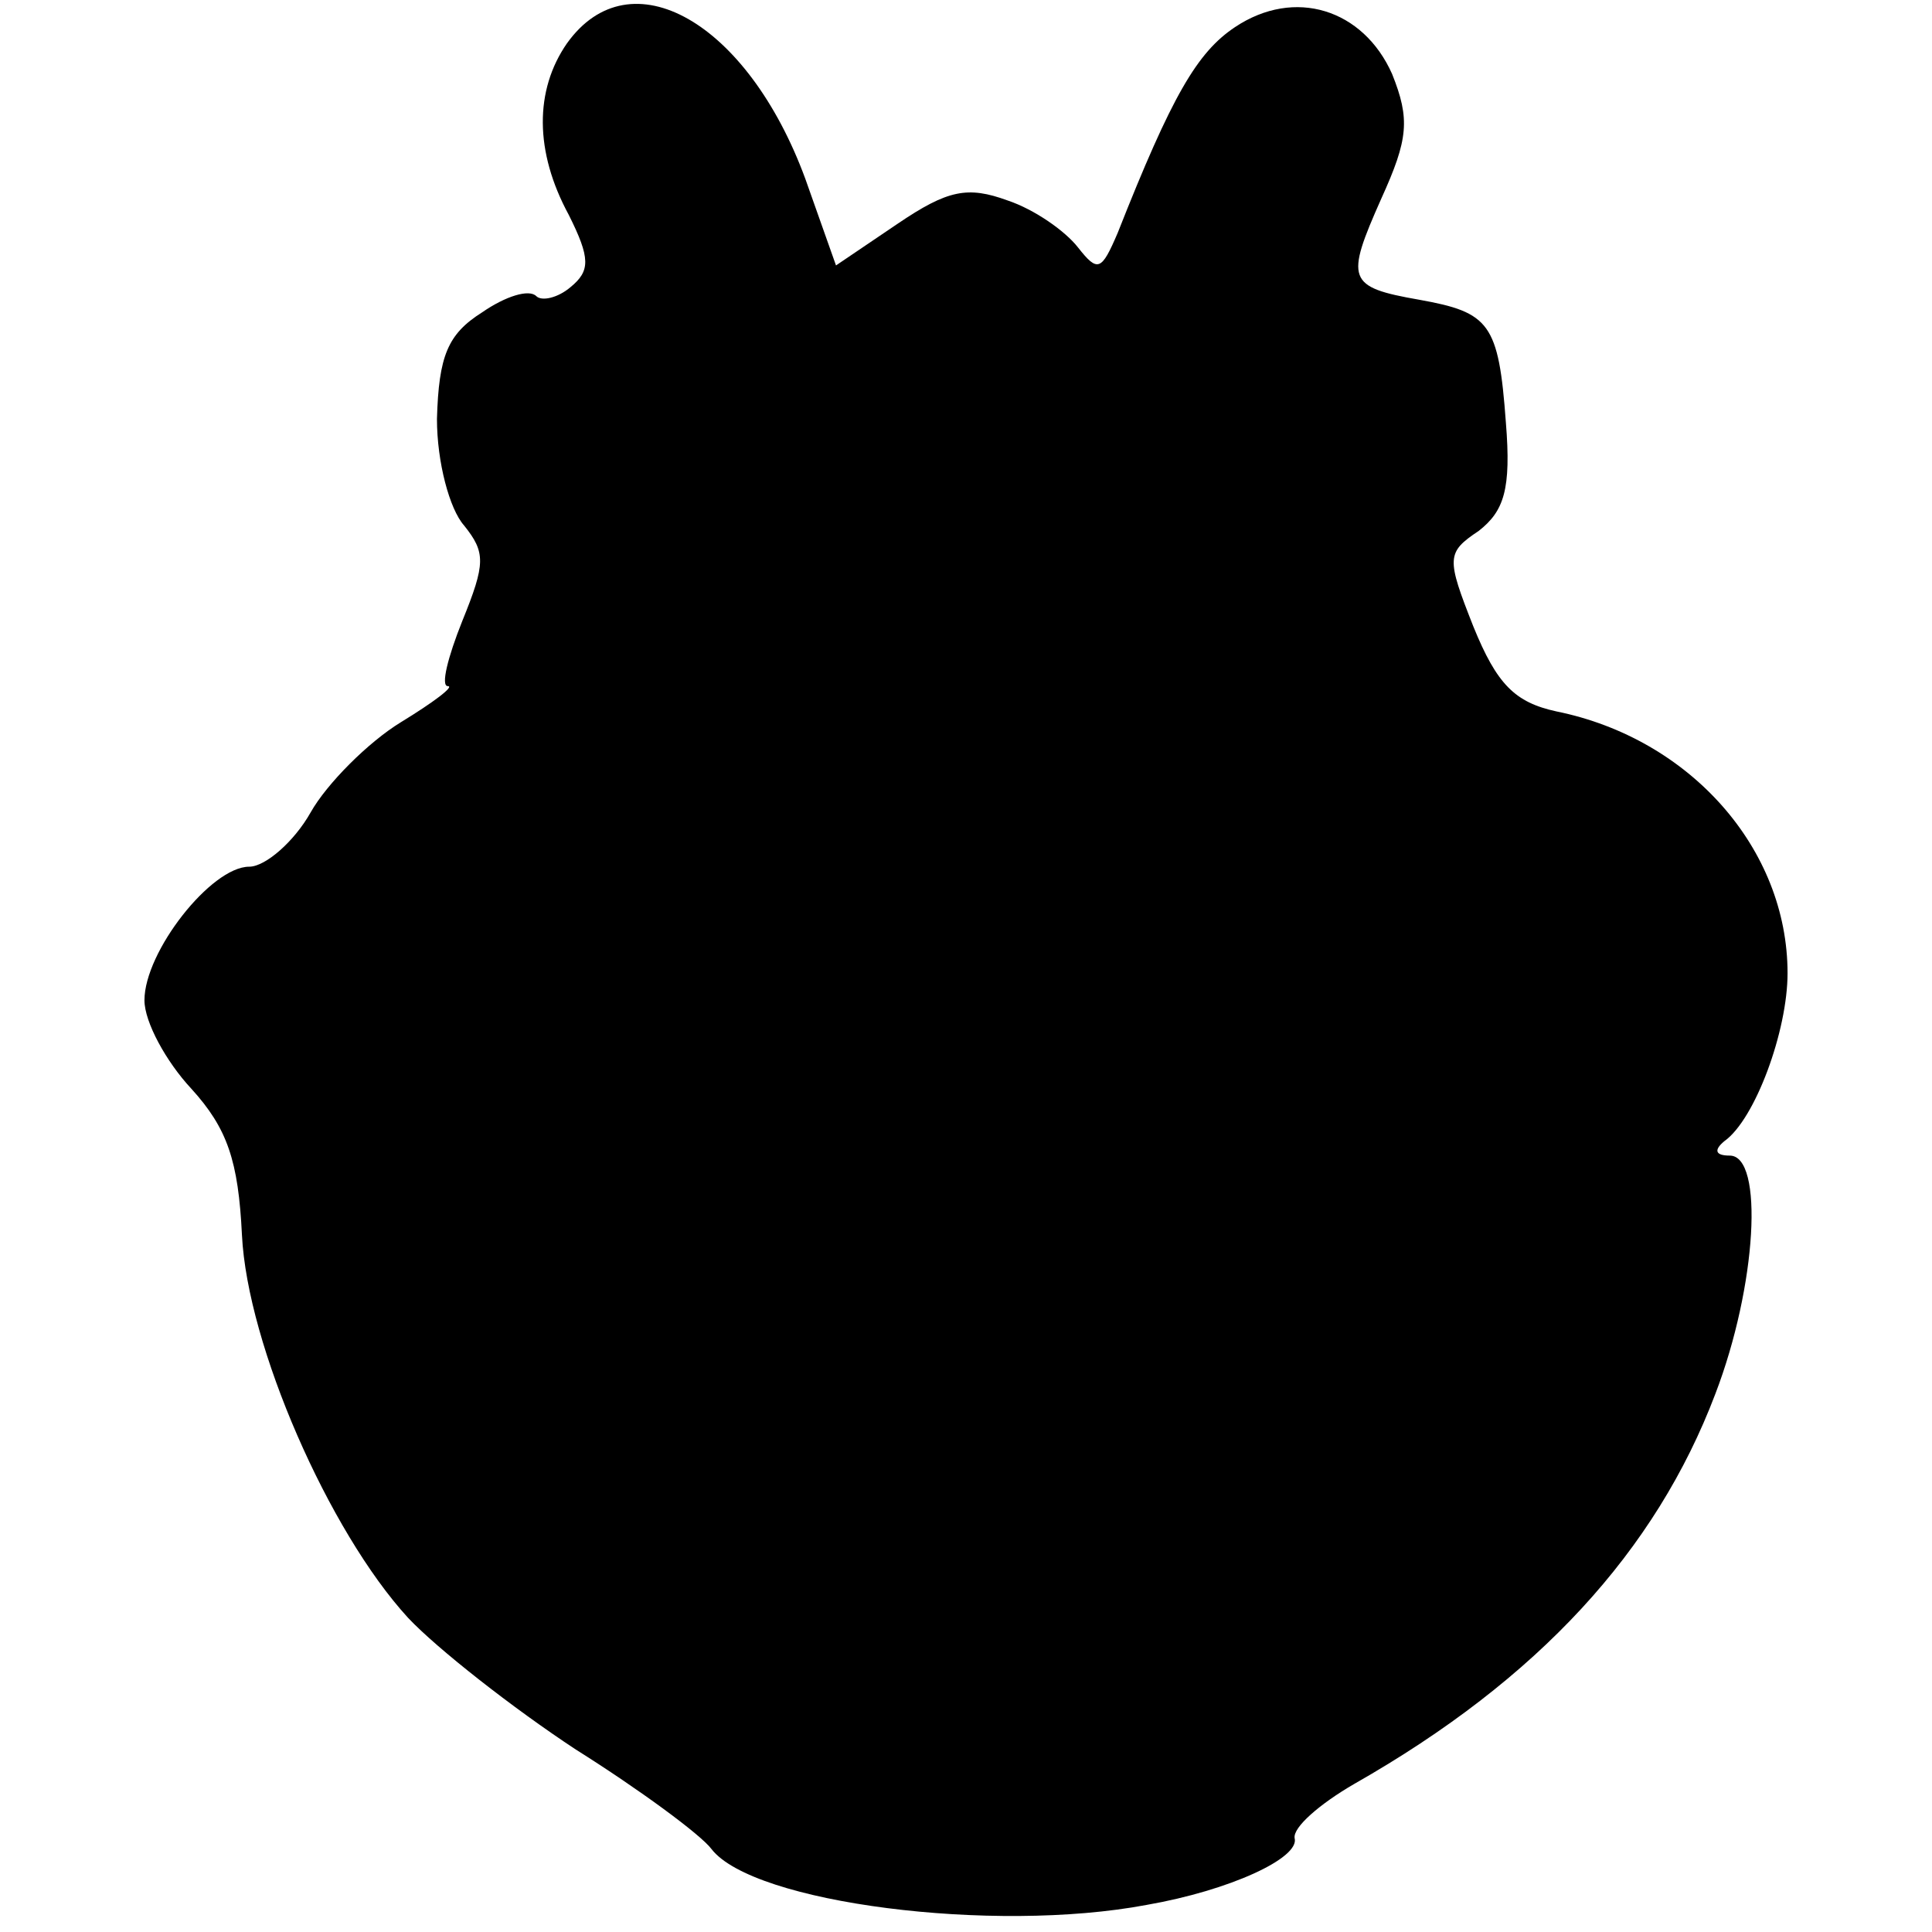 <?xml version="1.0" standalone="no"?>
<!DOCTYPE svg PUBLIC "-//W3C//DTD SVG 20010904//EN"
 "http://www.w3.org/TR/2001/REC-SVG-20010904/DTD/svg10.dtd">
<svg version="1.0" xmlns="http://www.w3.org/2000/svg"
 width="107pt" height="107pt" viewBox="0 0 107 107"
 preserveAspectRatio="xMidYMid meet">
<g transform="translate(0,107) scale(0.1,-0.1)"
fill="#000000" stroke="none">
<path d="M314 1046 c-18 -26 -18 -60 1 -95 12 -24 12 -31 1 -40 -7 -6 -16 -8
-19 -5 -4 4 -17 0 -30 -9 -19 -12 -24 -24 -25 -59 0 -24 7 -50 15 -59 12 -15
12 -21 -1 -53 -8 -20 -12 -36 -8 -36 4 0 -8 -9 -26 -20 -18 -11 -41 -34 -50
-50 -9 -16 -25 -30 -34 -30 -21 0 -58 -47 -58 -74 0 -12 12 -34 26 -49 20 -22
26 -40 28 -81 3 -61 48 -164 92 -212 16 -17 58 -50 93 -73 35 -22 69 -47 75
-55 23 -30 156 -47 241 -31 46 8 85 26 82 37 -1 6 14 19 33 30 102 58 167 129
200 216 23 60 27 132 8 132 -8 0 -9 3 -3 8 17 12 35 61 35 93 0 69 -54 130
-128 145 -23 5 -33 15 -46 47 -15 38 -15 41 3 53 14 11 18 23 15 60 -4 55 -9
61 -48 68 -40 7 -41 11 -21 56 15 33 16 44 6 69 -16 36 -54 48 -87 26 -21 -14
-35 -38 -65 -114 -9 -21 -11 -22 -22 -8 -7 9 -24 21 -39 26 -22 8 -33 6 -61
-13 l-34 -23 -17 48 c-32 87 -97 124 -132 75z"/>
</g>
</svg>
